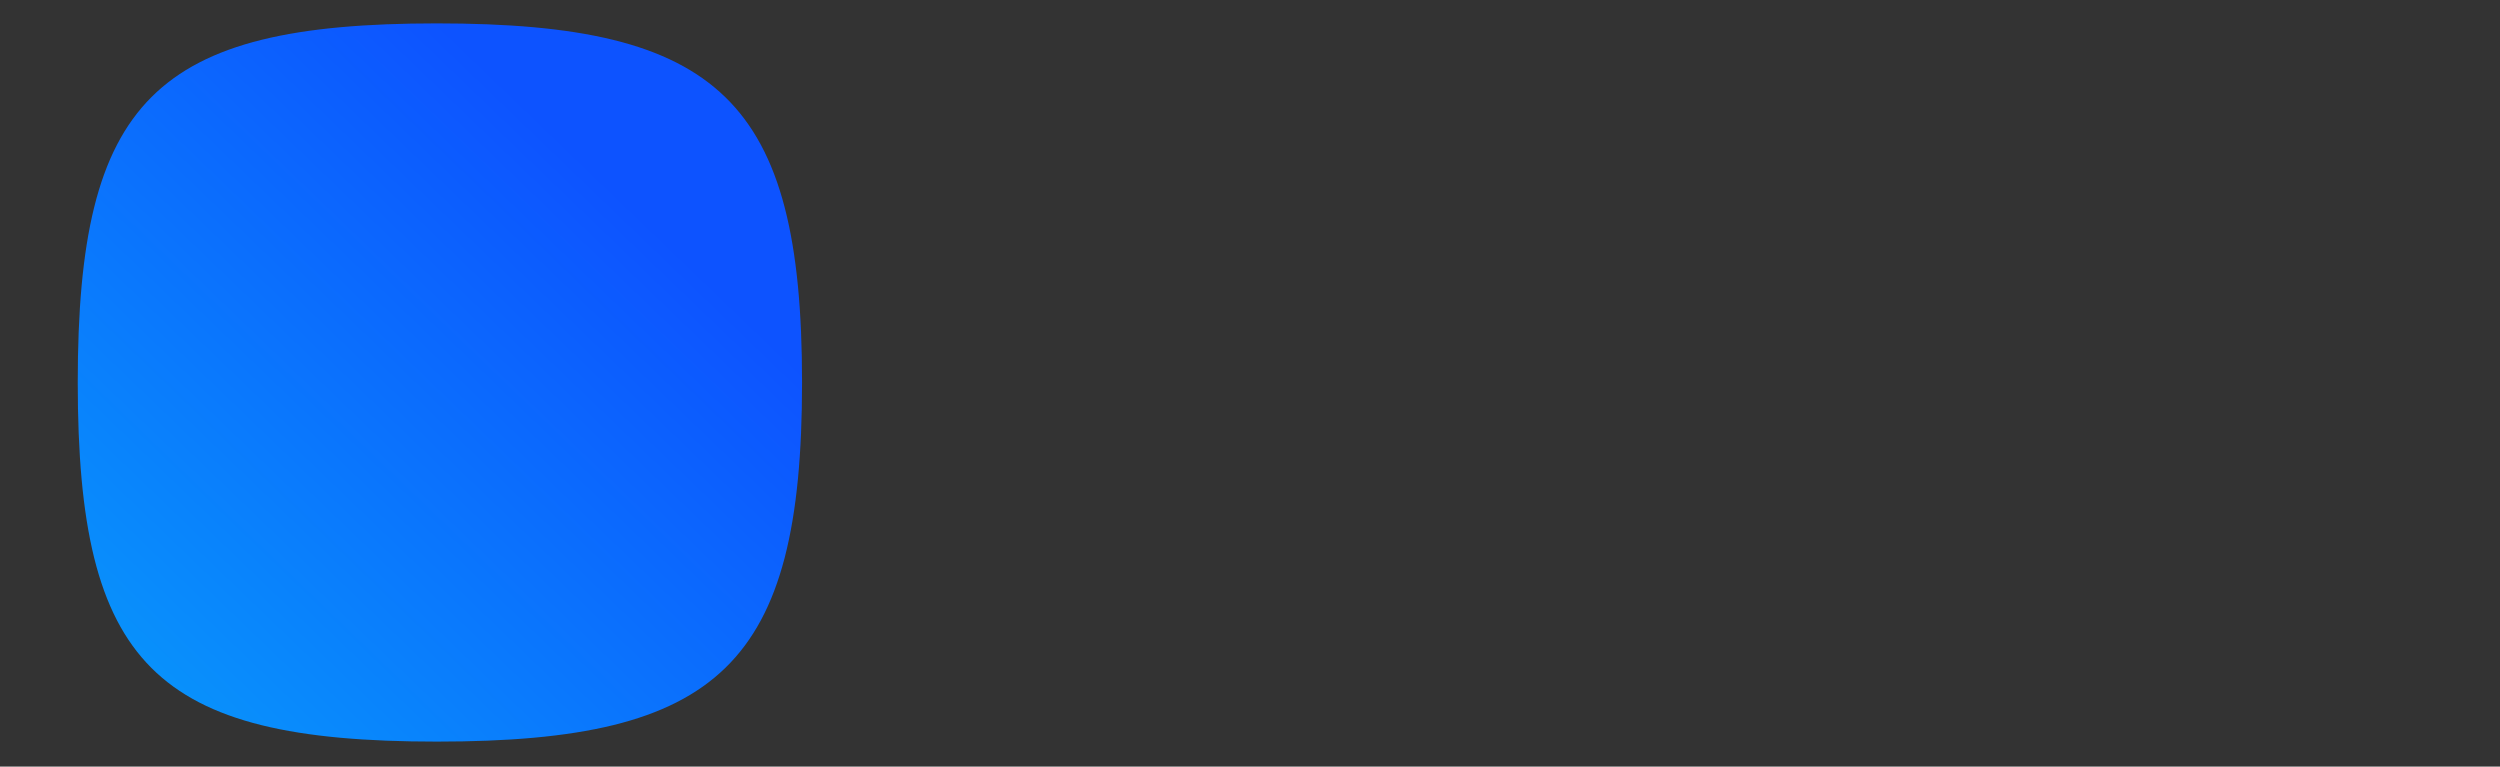<svg id="å¾å±_1" data-name="å¾å± 1" xmlns="http://www.w3.org/2000/svg" xmlns:xlink="http://www.w3.org/1999/xlink" viewBox="0 0 566.61 173.74" style=""><rect x="0" y="0" width="566.61" height="173.74" fill="#333333" stroke="none"/><defs><style>.cls-1,.cls-3,.cls-4{fill:none;stroke-miterlimit:10;}.cls-1{stroke:#000;stroke-width:12px;}.cls-2{fill:url(#æªå½åçæ¸å_6);}.cls-3{stroke:#fff;stroke-width:18px;}.cls-4{stroke:#0b6afe;stroke-width:9px;}</style><linearGradient id="æªå½åçæ¸å_6" x1="140.38" y1="44.01" x2="26.64" y2="162.38" gradientUnits="userSpaceOnUse"><stop offset="0" stop-color="#0d53ff"></stop><stop offset="0.99" stop-color="#0895fb"></stop></linearGradient></defs><path class="cls-1 ihpmEiuz_0" d="M196.28,38.13L247.45,38.13"></path><path class="cls-1 ihpmEiuz_1" d="M221.1,25.5L221.86,89.11"></path><path class="cls-1 ihpmEiuz_2" d="M205.07,47V59.06a40.52,40.52,0,0,1-8.79,25.38h0"></path><path class="cls-1 ihpmEiuz_3" d="M296.16,47V59.06A40.52,40.52,0,0,0,305,84.44h0"></path><path class="cls-1 ihpmEiuz_4" d="M305.64,38.13L254.47,38.13"></path><path class="cls-1 ihpmEiuz_5" d="M280.06,25.03L280.06,89.11"></path><path class="cls-1 ihpmEiuz_6" d="M205.07,92h0c0,6.81,5.11,12.34,11.43,12.37l64.39.31c10.41,0,18.85,9.09,18.85,20.31h0c0,11.21-8.44,20.31-18.85,20.31H200.67"></path><path class="cls-1 ihpmEiuz_7" d="M200.67,124.41h57.81c10.7,0,19.37,9.34,19.37,20.86h0"></path><path class="cls-1 ihpmEiuz_8" d="M237.41,47.27l.05,22.8c0,8.19,6.16,14.83,13.77,14.83h0c7.61,0,13.77-6.64,13.77-14.83L265,47.27"></path><path class="cls-1 ihpmEiuz_9" d="M316.68,64.79L350.55,64.79"></path><path class="cls-1 ihpmEiuz_10" d="M333.62,25.03L333.62,149.92"></path><path class="cls-1 ihpmEiuz_11" d="M355.33,40.93L427.42,40.93L427.42,25.03"></path><path class="cls-1 ihpmEiuz_12" d="M361.85,102.52L361.85,57.3L427.42,57.3L427.42,102.52"></path><path class="cls-1 ihpmEiuz_13" d="M364.45,72.9L427.42,72.9"></path><path class="cls-1 ihpmEiuz_14" d="M364.45,88.07L427.42,88.07"></path><path class="cls-1 ihpmEiuz_15" d="M391.38,25.03L391.38,101.27"></path><path class="cls-1 ihpmEiuz_16" d="M355.33,110.94h56.24c8.76,0,15.85,7.64,15.85,17.07h0c0,10.78-9.16,18.86-19,16.73l-48.78-10.56"></path><path class="cls-1 ihpmEiuz_17" d="M475.18,29.82L522.09,29.82"></path><path class="cls-1 ihpmEiuz_18" d="M448.45,87.86L448.5,44.28L548.82,44.28L548.77,87.86"></path><path class="cls-1 ihpmEiuz_19" d="M466.8,54.53h0c0,6.12,4.6,11.07,10.28,11.07h55.55c0,14.14-9.56,26.16-22.53,28.34l-63.93,10.72"></path><path class="cls-1 ihpmEiuz_20" width="81.75" height="31.43" d="M 473.23,114.4 L 526.98,114.4 A 14,14,0,0,1,540.98,128.4 L 540.98,131.83 A 14,14,0,0,1,526.98,145.83 L 473.23,145.83 A 14,14,0,0,1,459.23,131.83 L 459.23,128.4 A 14,14,0,0,1,473.23,114.4"></path><path class="cls-1 ihpmEiuz_21" d="M470.42,77.8h0a137.77,137.77,0,0,0,60.32,21.61l23.06,2.49"></path><path class="cls-2 ihpmEiuz_22" d="M17.62,86.69C17.62,22.72,35.05,5.3,99,5.3s82.78,17.42,82.78,81.39S163,168.08,99,168.08,17.62,150.66,17.62,86.69Z"></path><path class="cls-3 ihpmEiuz_23" d="M50.72,128.83V84.17a50.53,50.53,0,0,1,3-17.42c2.37-6.47,6.64-13.62,14.3-17.69,8.93-4.74,19.12-3.15,27.26,3.48,8.34,6.79,18,19.95,19.11,44.77a39,39,0,0,1-2.13,15c0,.11-.07.22-.11.33-4,10.61-15,13.19-21.8,5.16a21.82,21.82,0,0,1-4.8-10.66S80.91,67.57,102,51.69c16.7-12.56,38.6-2.15,44.75,21.11a61.71,61.71,0,0,1,1.93,14.6v41.43"></path><path class="cls-4 ihpmEiuz_24" d="M77.27,60s17.4-2.71,22.44,28.43"></path><style data-made-with="vivus-instant">.ihpmEiuz_0{stroke-dasharray:52 54;stroke-dashoffset:53;animation:ihpmEiuz_draw 1333ms linear 0ms forwards;}.ihpmEiuz_1{stroke-dasharray:64 66;stroke-dashoffset:65;animation:ihpmEiuz_draw 1333ms linear 27ms forwards;}.ihpmEiuz_2{stroke-dasharray:40 42;stroke-dashoffset:41;animation:ihpmEiuz_draw 1333ms linear 55ms forwards;}.ihpmEiuz_3{stroke-dasharray:40 42;stroke-dashoffset:41;animation:ihpmEiuz_draw 1333ms linear 83ms forwards;}.ihpmEiuz_4{stroke-dasharray:52 54;stroke-dashoffset:53;animation:ihpmEiuz_draw 1333ms linear 111ms forwards;}.ihpmEiuz_5{stroke-dasharray:65 67;stroke-dashoffset:66;animation:ihpmEiuz_draw 1333ms linear 138ms forwards;}.ihpmEiuz_6{stroke-dasharray:225 227;stroke-dashoffset:226;animation:ihpmEiuz_draw 1333ms linear 166ms forwards;}.ihpmEiuz_7{stroke-dasharray:90 92;stroke-dashoffset:91;animation:ihpmEiuz_draw 1333ms linear 194ms forwards;}.ihpmEiuz_8{stroke-dasharray:91 93;stroke-dashoffset:92;animation:ihpmEiuz_draw 1333ms linear 222ms forwards;}.ihpmEiuz_9{stroke-dasharray:34 36;stroke-dashoffset:35;animation:ihpmEiuz_draw 1333ms linear 249ms forwards;}.ihpmEiuz_10{stroke-dasharray:125 127;stroke-dashoffset:126;animation:ihpmEiuz_draw 1333ms linear 277ms forwards;}.ihpmEiuz_11{stroke-dasharray:88 90;stroke-dashoffset:89;animation:ihpmEiuz_draw 1333ms linear 305ms forwards;}.ihpmEiuz_12{stroke-dasharray:157 159;stroke-dashoffset:158;animation:ihpmEiuz_draw 1333ms linear 333ms forwards;}.ihpmEiuz_13{stroke-dasharray:63 65;stroke-dashoffset:64;animation:ihpmEiuz_draw 1333ms linear 361ms forwards;}.ihpmEiuz_14{stroke-dasharray:63 65;stroke-dashoffset:64;animation:ihpmEiuz_draw 1333ms linear 388ms forwards;}.ihpmEiuz_15{stroke-dasharray:77 79;stroke-dashoffset:78;animation:ihpmEiuz_draw 1333ms linear 416ms forwards;}.ihpmEiuz_16{stroke-dasharray:162 164;stroke-dashoffset:163;animation:ihpmEiuz_draw 1333ms linear 444ms forwards;}.ihpmEiuz_17{stroke-dasharray:47 49;stroke-dashoffset:48;animation:ihpmEiuz_draw 1333ms linear 472ms forwards;}.ihpmEiuz_18{stroke-dasharray:188 190;stroke-dashoffset:189;animation:ihpmEiuz_draw 1333ms linear 499ms forwards;}.ihpmEiuz_19{stroke-dasharray:177 179;stroke-dashoffset:178;animation:ihpmEiuz_draw 1333ms linear 527ms forwards;}.ihpmEiuz_20{stroke-dasharray:203 205;stroke-dashoffset:204;animation:ihpmEiuz_draw 1333ms linear 555ms forwards;}.ihpmEiuz_21{stroke-dasharray:88 90;stroke-dashoffset:89;animation:ihpmEiuz_draw 1333ms linear 583ms forwards;}.ihpmEiuz_22{stroke-dasharray:550 552;stroke-dashoffset:551;animation:ihpmEiuz_draw 1333ms linear 611ms forwards;}.ihpmEiuz_23{stroke-dasharray:396 398;stroke-dashoffset:397;animation:ihpmEiuz_draw 1333ms linear 638ms forwards;}.ihpmEiuz_24{stroke-dasharray:40 42;stroke-dashoffset:41;animation:ihpmEiuz_draw 1333ms linear 666ms forwards;}@keyframes ihpmEiuz_draw{100%{stroke-dashoffset:0;}}@keyframes ihpmEiuz_fade{0%{stroke-opacity:1;}93.548%{stroke-opacity:1;}100%{stroke-opacity:0;}}</style></svg>